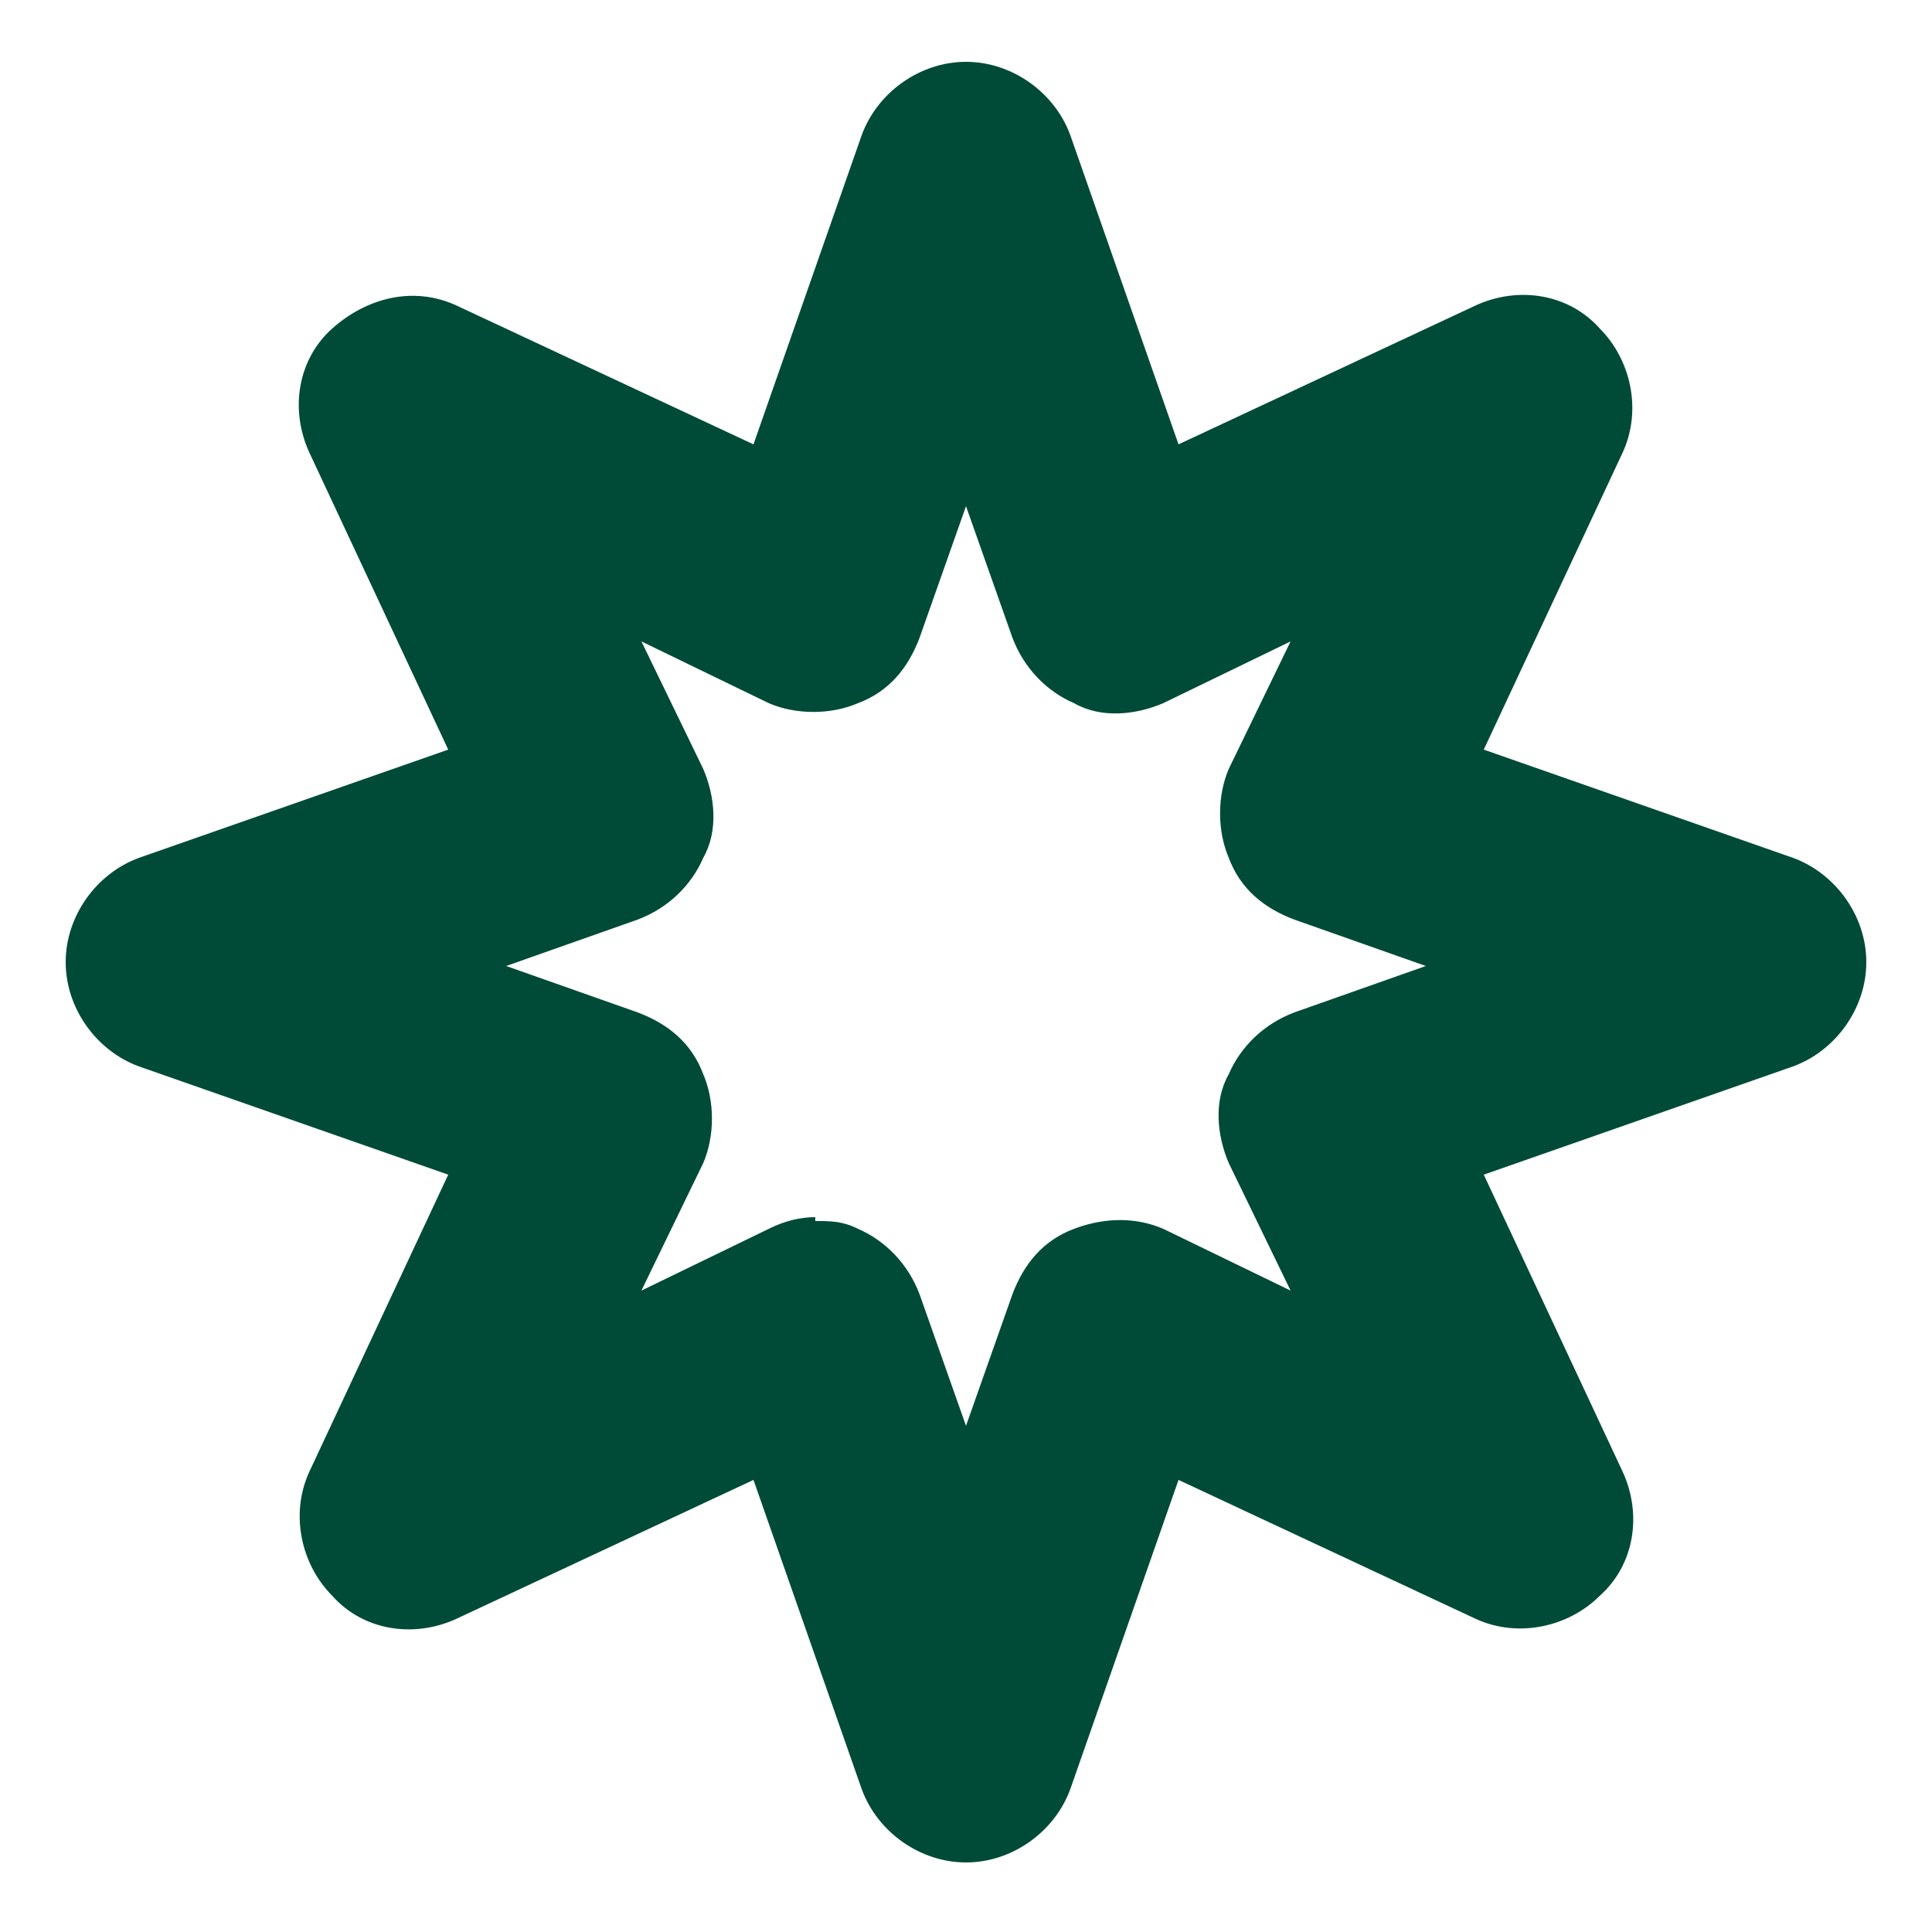 <?xml version="1.0" encoding="utf-8"?>
<svg xmlns="http://www.w3.org/2000/svg" data-name="Layer 1" id="Layer_1" version="1.1" viewBox="0 0 50 50">
  <defs>
    <style>
      .cls-1 {
        fill: #004b37;
        stroke-width: 0px;
      }
    </style>
  </defs>
  <path class="cls-1" d="M25,48.2c-1.2,0-2.3-.8-2.7-1.9l-2.8-8-7.7,3.6c-1.1.5-2.4.3-3.2-.6-.8-.8-1.1-2.1-.6-3.2l3.6-7.7-8-2.8c-1.1-.4-1.9-1.5-1.9-2.7s.8-2.3,1.9-2.7l8-2.8-3.6-7.7c-.5-1.1-.3-2.4.6-3.2s2.1-1.1,3.2-.6l7.7,3.6,2.8-8c.4-1.1,1.5-1.9,2.7-1.9s2.3.8,2.7,1.9l2.8,8,7.7-3.6c1.1-.5,2.4-.3,3.2.6.8.8,1.1,2.1.6,3.2l-3.6,7.7,8,2.8c1.1.4,1.9,1.5,1.9,2.7s-.8,2.3-1.9,2.7l-8,2.8,3.6,7.7c.5,1.1.3,2.4-.6,3.2-.8.8-2.1,1.1-3.2.6l-7.7-3.6-2.8,8c-.4,1.1-1.5,1.9-2.7,1.9ZM21.1,31.6c.4,0,.7,0,1.1.2.7.3,1.3.9,1.6,1.7l1.2,3.4,1.2-3.4c.3-.8.8-1.4,1.6-1.7s1.6-.3,2.3,0l3.3,1.6-1.6-3.3c-.3-.7-.4-1.6,0-2.3.3-.7.9-1.3,1.7-1.6l3.4-1.2-3.4-1.2c-.8-.3-1.4-.8-1.7-1.6-.3-.7-.3-1.6,0-2.3l1.6-3.3-3.3,1.6c-.7.3-1.6.4-2.3,0-.7-.3-1.3-.9-1.6-1.7l-1.2-3.4-1.2,3.4c-.3.8-.8,1.4-1.6,1.7-.7.3-1.6.3-2.3,0l-3.3-1.6,1.6,3.3c.3.7.4,1.6,0,2.3-.3.7-.9,1.3-1.7,1.6l-3.4,1.2,3.4,1.2c.8.3,1.4.8,1.7,1.6.3.7.3,1.6,0,2.3l-1.6,3.3,3.3-1.6c.4-.2.8-.3,1.2-.3Z"/>
</svg>